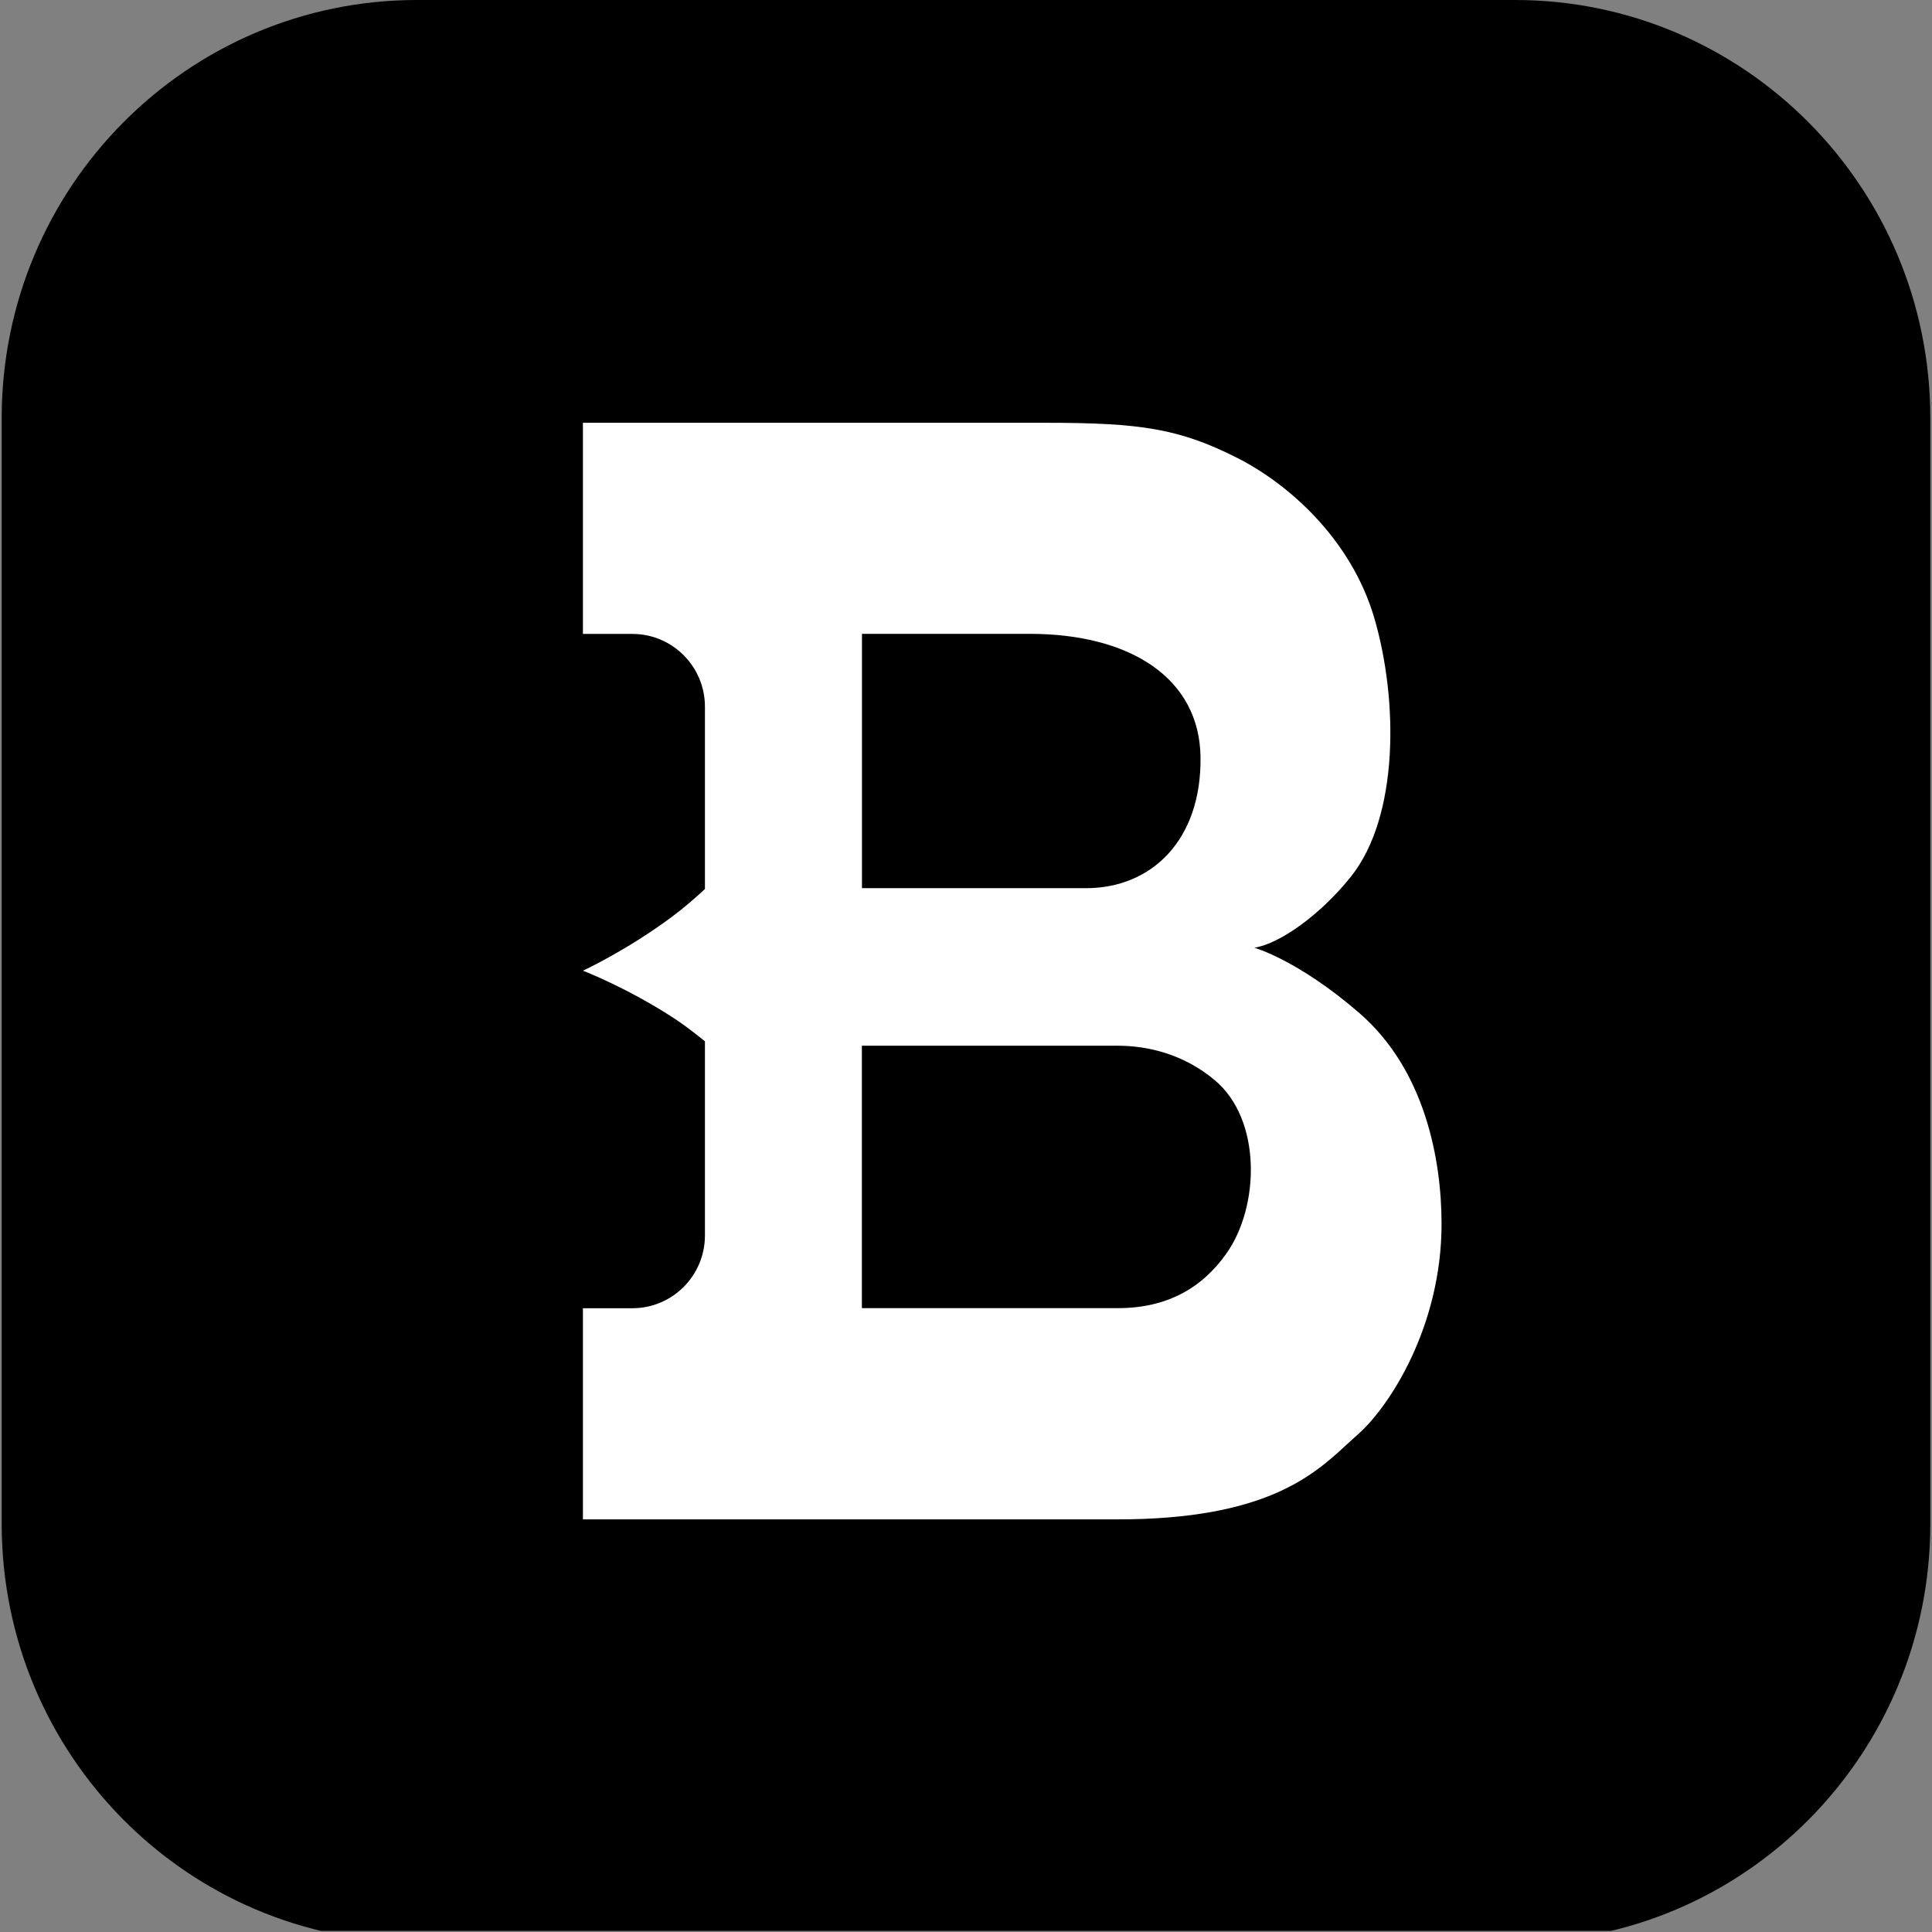 <svg width="1142" height="1142" viewBox="0 0 1142 1142" fill="none" xmlns="http://www.w3.org/2000/svg">
<rect x="0" y="0" width="1142" height="1142" fill="#808080" stroke="none"/>
<g clip-path="url(#clip0_964_113158)">
<path d="M895.499 1148H246.501C110.9 1148 1 1037.32 1 900.749V247.127C1 110.56 110.9 0 246.501 0H895.499C1031.1 0 1141 110.683 1141 247.127V900.749C1141 1037.32 1031.1 1148 895.499 1148Z" fill="black"/>
<path fill-rule="evenodd" clip-rule="evenodd" d="M741.448 560.198C741.448 560.198 767.381 567.466 803.633 598.924C842.425 632.605 852.096 685.703 852.096 723.453C852.096 783.927 821.408 831.602 802.066 848.415C800.099 850.129 798.093 851.975 795.989 853.912C776.315 872.026 747.998 898.097 660.731 898.097H344.562V773.297H373.791C397.455 773.297 416.688 754.042 416.688 730.232V615.52C411.521 611.372 405.185 606.348 399.055 602.315C370.989 583.88 344.562 573.778 344.562 573.778C344.562 573.778 370.359 561.909 397.291 541.832C404.332 536.594 411.053 530.727 416.688 525.486V417.771C416.688 394.015 397.509 374.706 373.791 374.706H344.562V249.906H618.103C674.291 249.906 697.199 253.377 731.452 270.733C760.465 285.432 798.555 317.757 812.494 365.811C826.433 413.866 827.027 482.259 798.663 518.001C781.05 540.185 756.899 557.757 741.448 560.198ZM641.983 524.998C680.613 524.998 710.328 496.632 709.625 447.384C708.977 401.391 668.943 374.652 608.432 374.652H509.508V524.998H641.983ZM660.676 773.242C690.013 773.242 710.544 761.256 724.915 740.971C744.635 713.147 745.932 661.676 717.892 638.354C698.82 622.463 677.317 618.124 660.622 618.124H509.454V773.242H660.676Z" fill="white"/>
</g>
<defs>
<clipPath id="clip0_964_113158">
<rect width="1141.33" height="1141.33" fill="white"/>
</clipPath>
</defs>
</svg>
